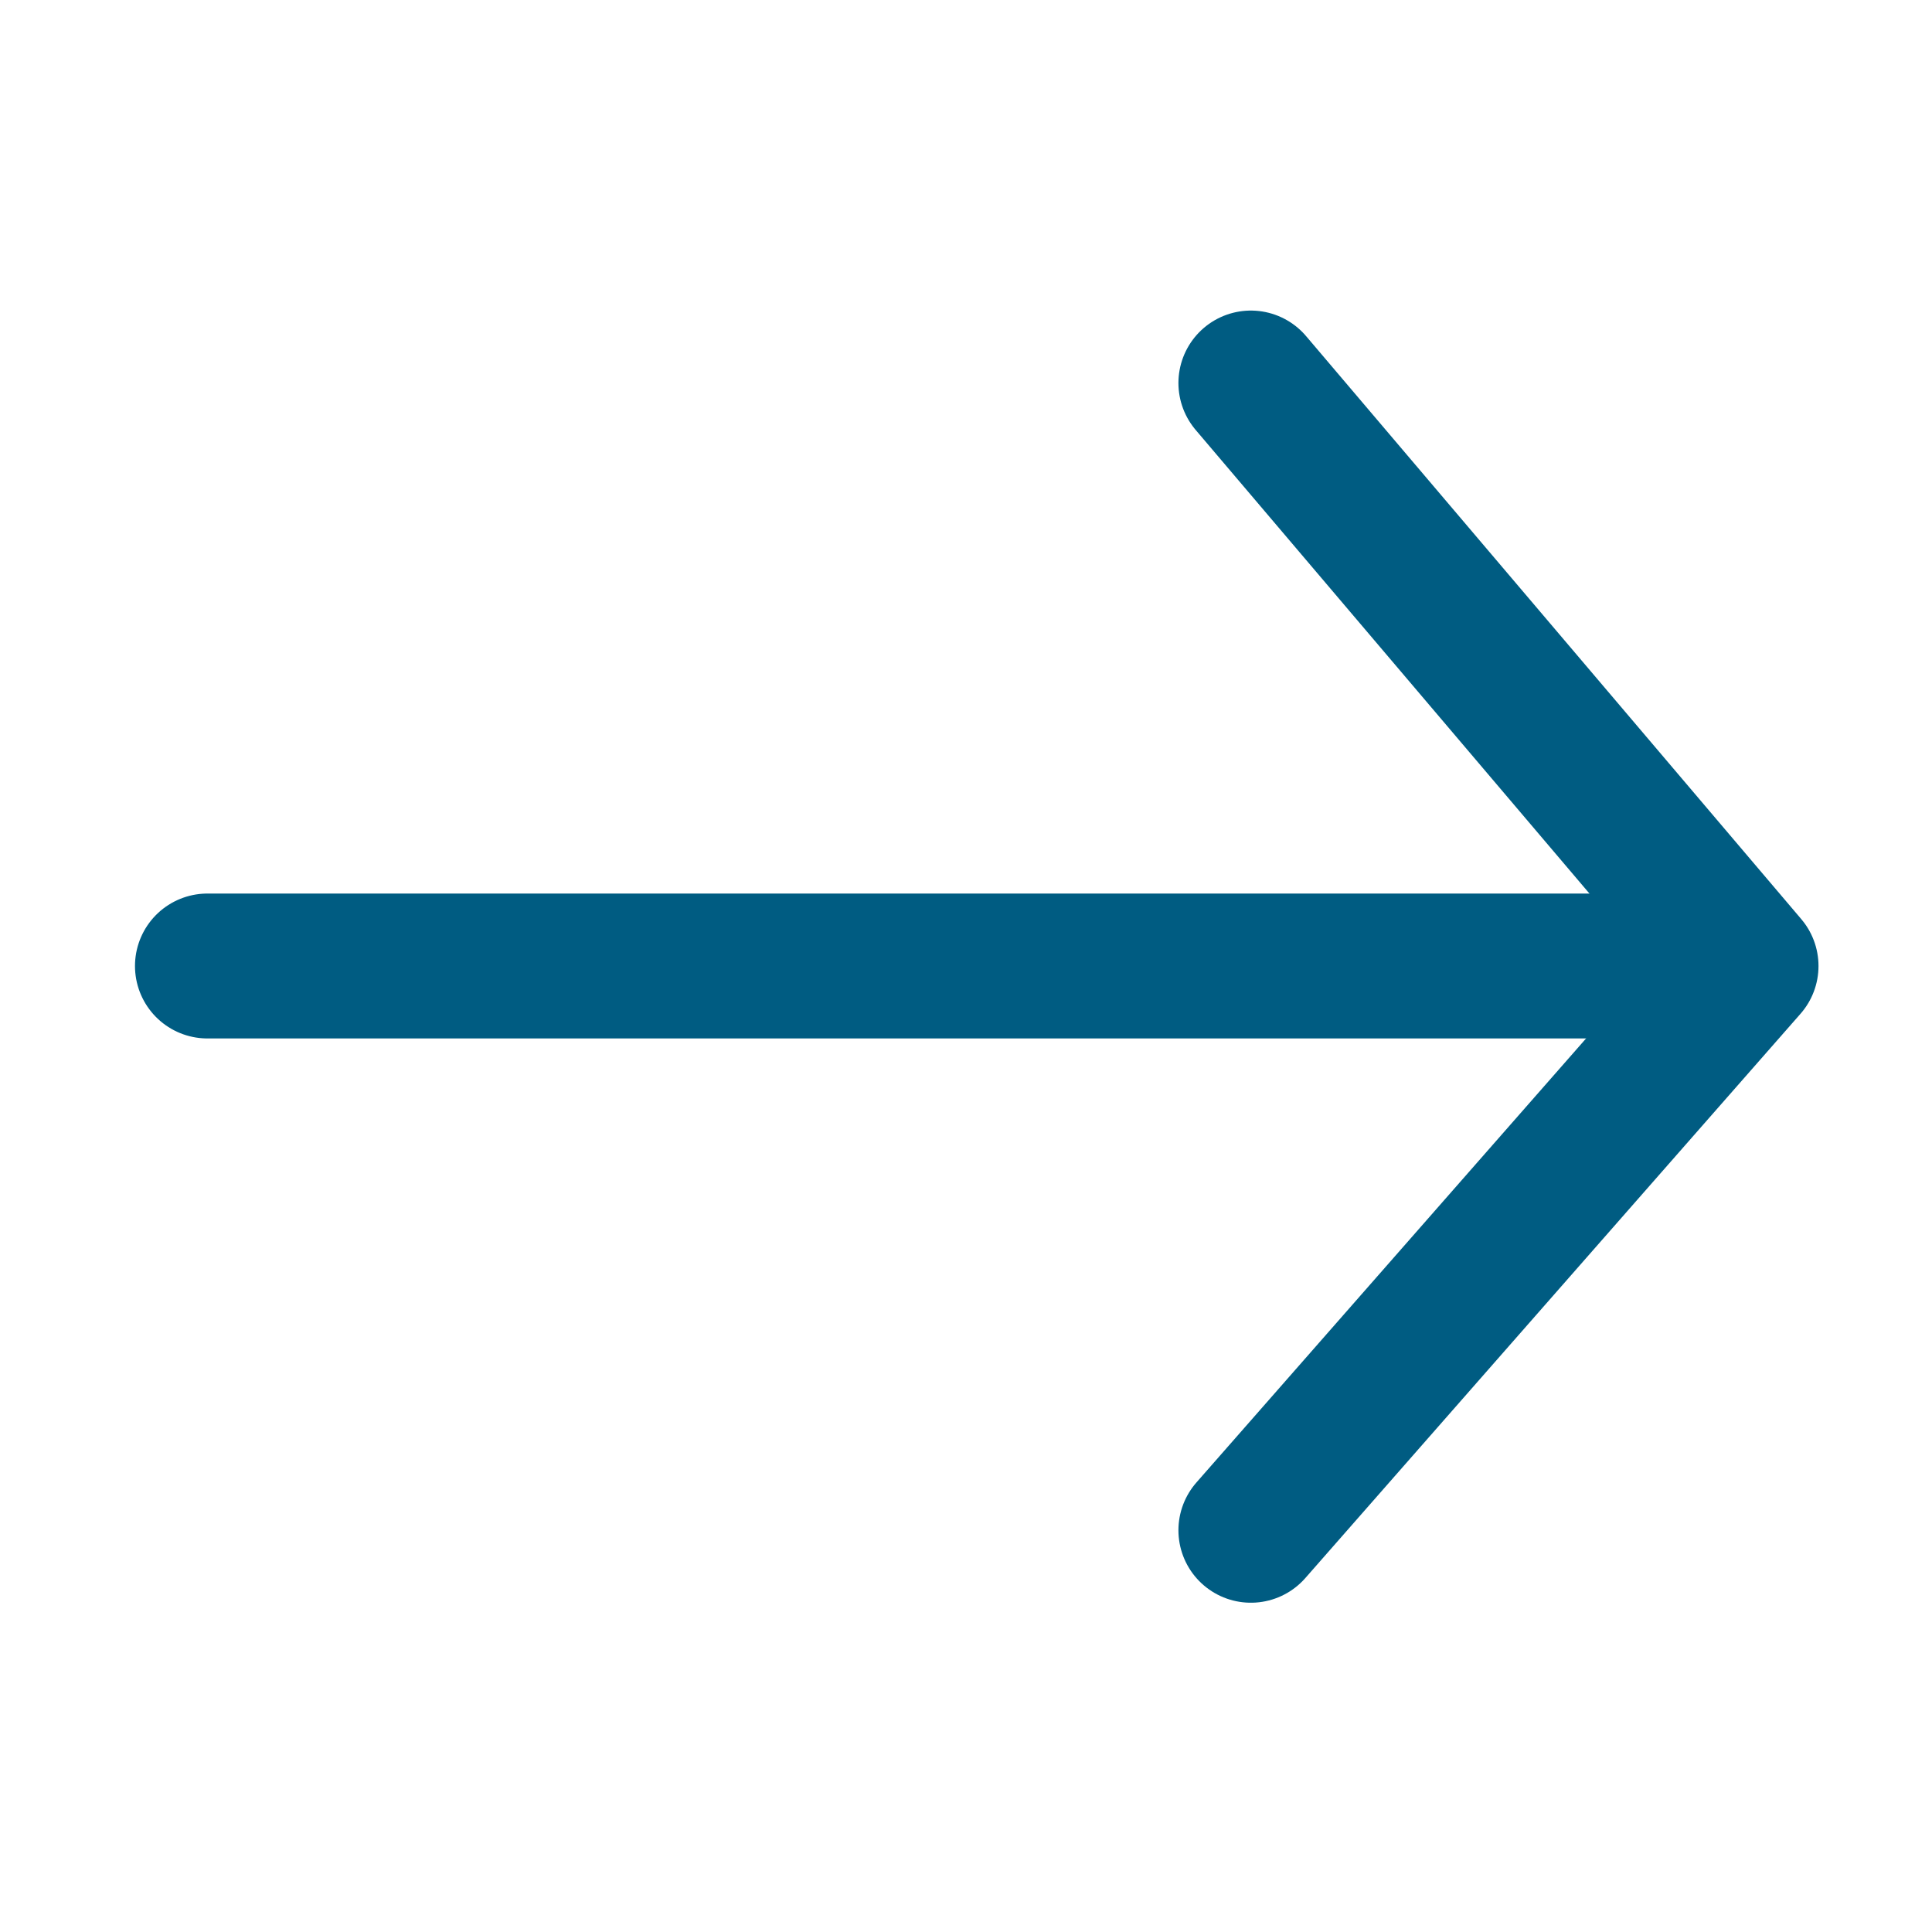 <?xml version="1.0" encoding="UTF-8" standalone="no"?> <svg xmlns="http://www.w3.org/2000/svg" xmlns:xlink="http://www.w3.org/1999/xlink" xmlns:serif="http://www.serif.com/" width="100%" height="100%" viewBox="0 0 60 60" xml:space="preserve" style="fill-rule:evenodd;clip-rule:evenodd;stroke-linecap:round;stroke-linejoin:round;stroke-miterlimit:1.5;"> <rect id="Монтажная-область2" serif:id="Монтажная область2" x="0" y="0" width="60" height="60" style="fill:none;"></rect> <path d="M6.442,30l47.116,0" style="fill:none;stroke:#005c82;stroke-width:4.5px;"></path> <path d="M38.847,11.895l15.378,18.105l-15.378,17.524" style="fill:none;stroke:#005c82;stroke-width:4.5px;"></path> </svg> 